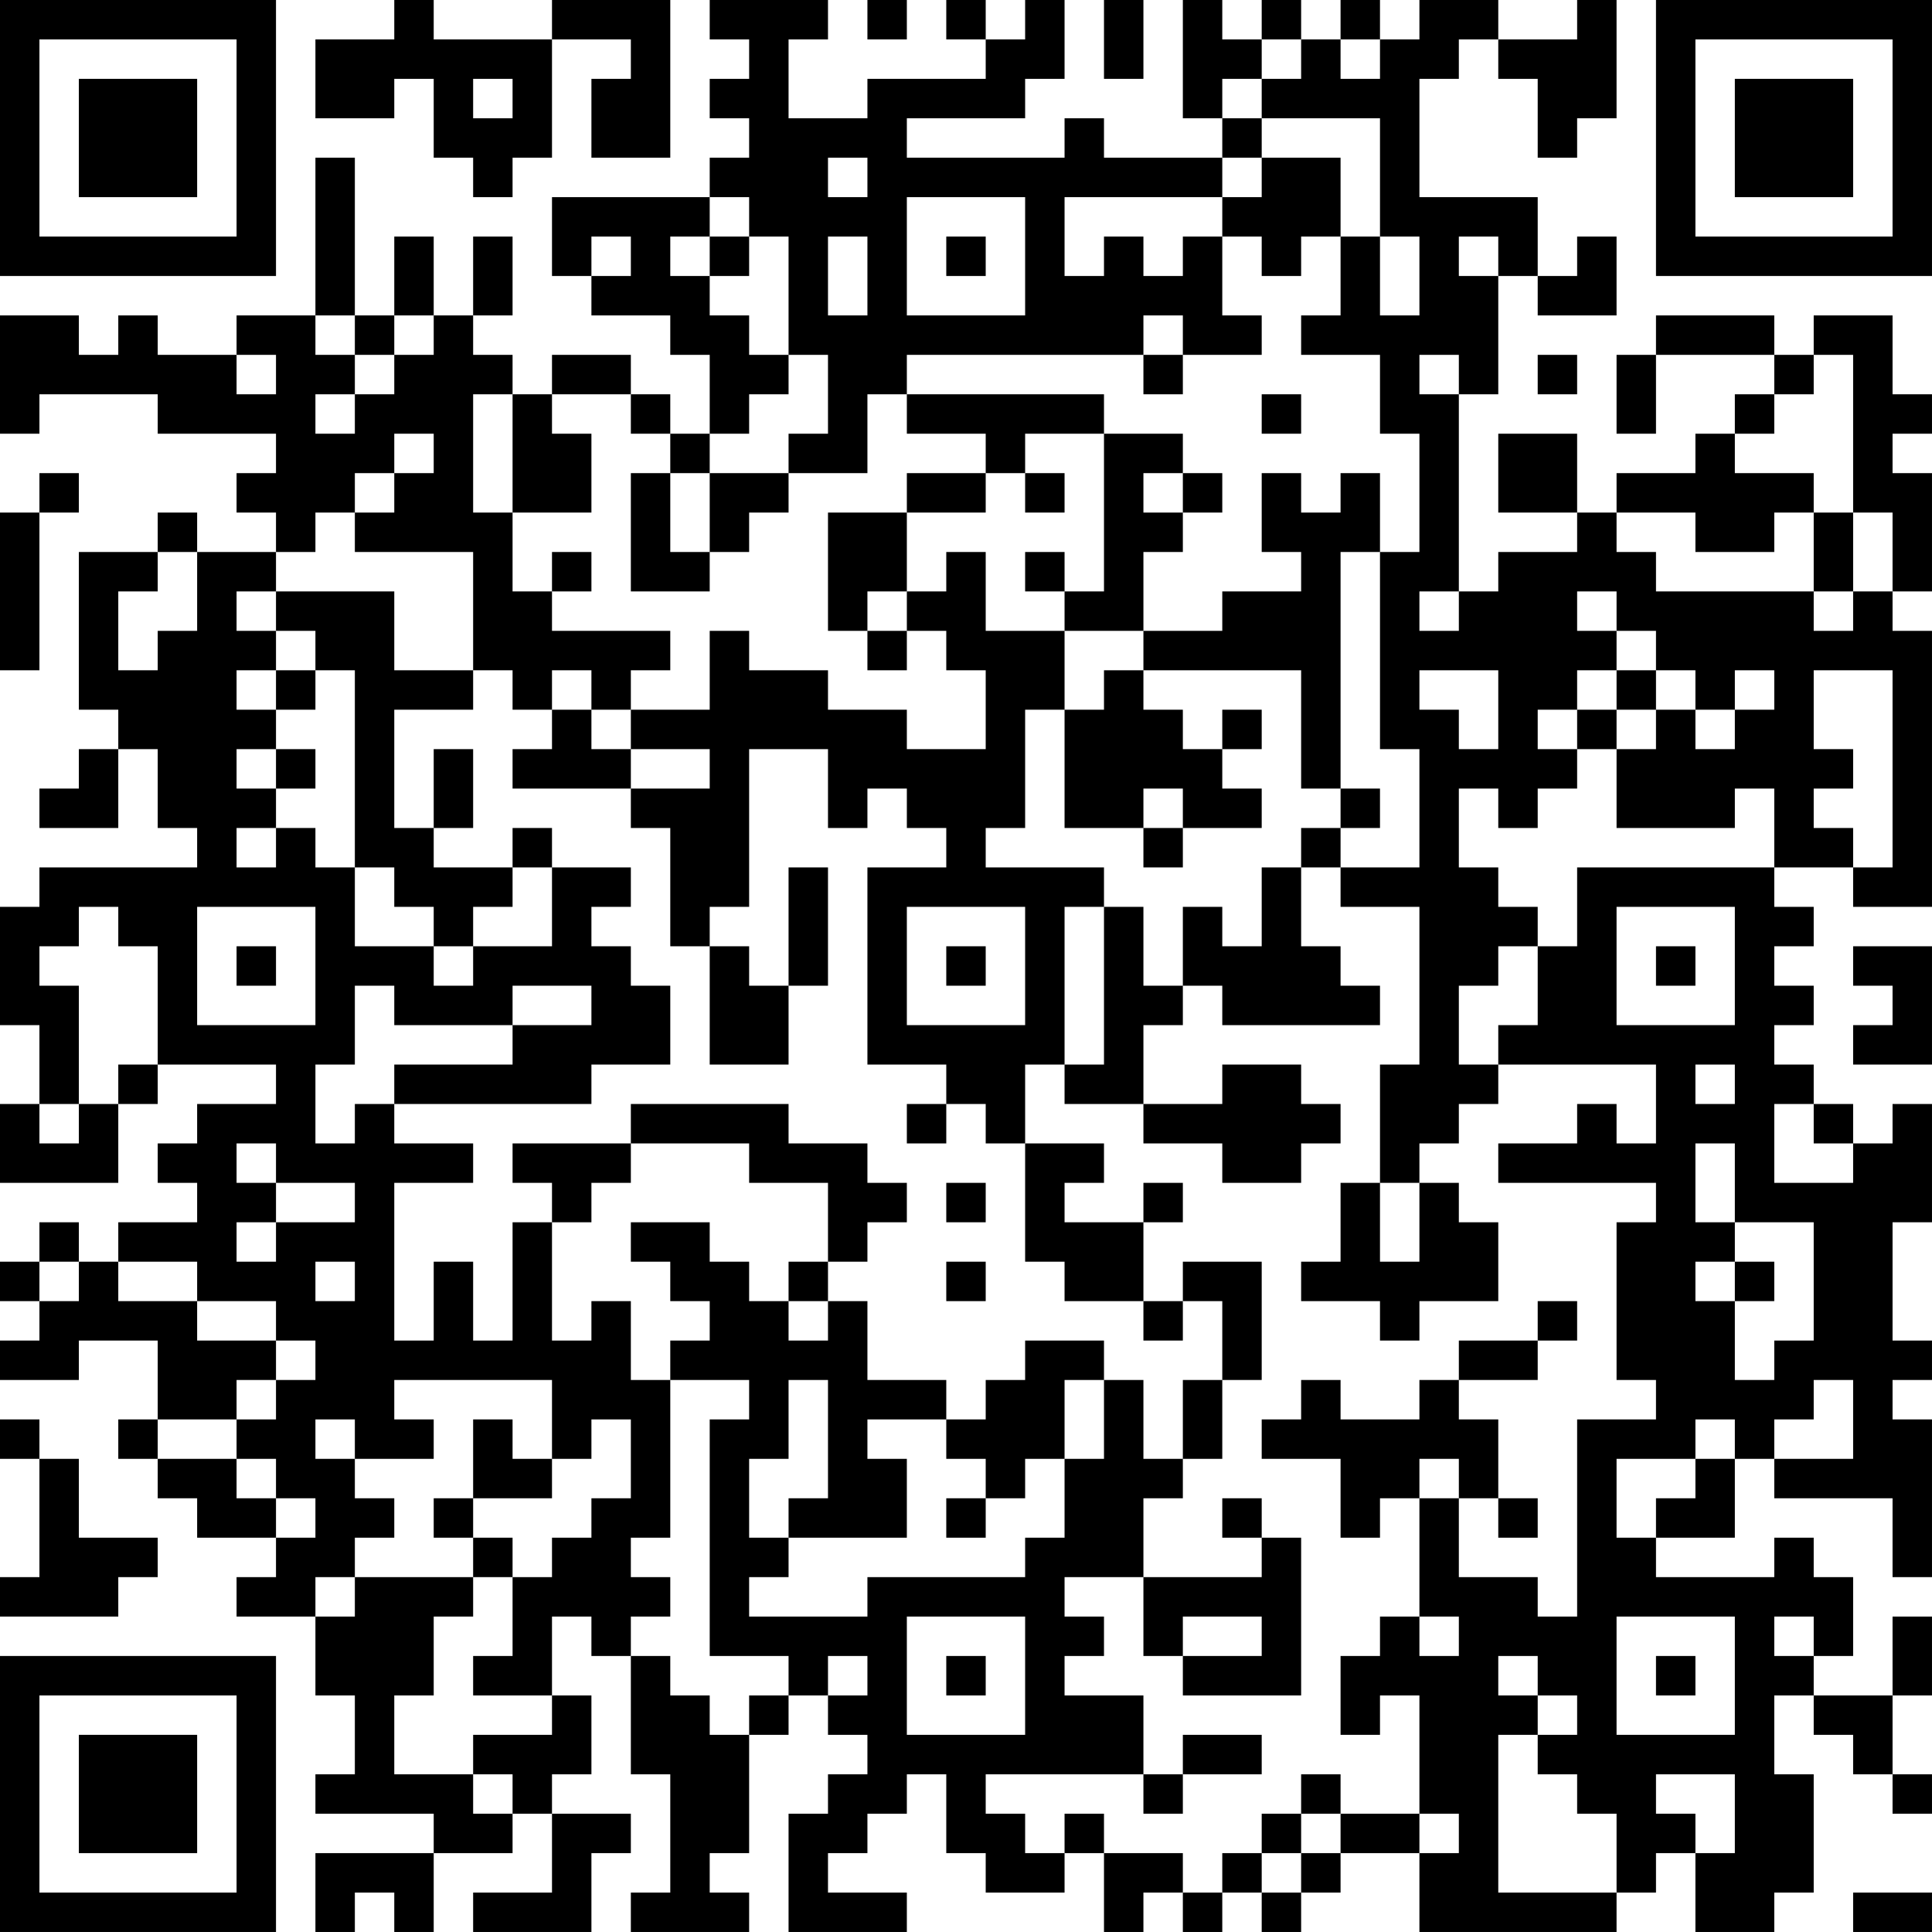 <?xml version="1.0" encoding="UTF-8"?>
<svg xmlns="http://www.w3.org/2000/svg" version="1.1" width="250" height="250" viewBox="0 0 250 250"><rect x="0" y="0" width="250" height="250" fill="#ffffff"/><g transform="scale(5.102)"><g transform="translate(0,0)"><path fill-rule="evenodd" d="M10 0L10 1L8 1L8 3L10 3L10 2L11 2L11 4L12 4L12 5L13 5L13 4L14 4L14 1L16 1L16 2L15 2L15 4L17 4L17 0L14 0L14 1L11 1L11 0ZM18 0L18 1L19 1L19 2L18 2L18 3L19 3L19 4L18 4L18 5L14 5L14 7L15 7L15 8L17 8L17 9L18 9L18 11L17 11L17 10L16 10L16 9L14 9L14 10L13 10L13 9L12 9L12 8L13 8L13 6L12 6L12 8L11 8L11 6L10 6L10 8L9 8L9 4L8 4L8 8L6 8L6 9L4 9L4 8L3 8L3 9L2 9L2 8L0 8L0 11L1 11L1 10L4 10L4 11L7 11L7 12L6 12L6 13L7 13L7 14L5 14L5 13L4 13L4 14L2 14L2 18L3 18L3 19L2 19L2 20L1 20L1 21L3 21L3 19L4 19L4 21L5 21L5 22L1 22L1 23L0 23L0 26L1 26L1 28L0 28L0 30L3 30L3 28L4 28L4 27L7 27L7 28L5 28L5 29L4 29L4 30L5 30L5 31L3 31L3 32L2 32L2 31L1 31L1 32L0 32L0 33L1 33L1 34L0 34L0 35L2 35L2 34L4 34L4 36L3 36L3 37L4 37L4 38L5 38L5 39L7 39L7 40L6 40L6 41L8 41L8 43L9 43L9 45L8 45L8 46L11 46L11 47L8 47L8 49L9 49L9 48L10 48L10 49L11 49L11 47L13 47L13 46L14 46L14 48L12 48L12 49L15 49L15 47L16 47L16 46L14 46L14 45L15 45L15 43L14 43L14 41L15 41L15 42L16 42L16 45L17 45L17 48L16 48L16 49L19 49L19 48L18 48L18 47L19 47L19 44L20 44L20 43L21 43L21 44L22 44L22 45L21 45L21 46L20 46L20 49L23 49L23 48L21 48L21 47L22 47L22 46L23 46L23 45L24 45L24 47L25 47L25 48L27 48L27 47L28 47L28 49L29 49L29 48L30 48L30 49L31 49L31 48L32 48L32 49L33 49L33 48L34 48L34 47L36 47L36 49L41 49L41 48L42 48L42 47L43 47L43 49L45 49L45 48L46 48L46 45L45 45L45 43L46 43L46 44L47 44L47 45L48 45L48 46L49 46L49 45L48 45L48 43L49 43L49 41L48 41L48 43L46 43L46 42L47 42L47 40L46 40L46 39L45 39L45 40L42 40L42 39L44 39L44 37L45 37L45 38L48 38L48 40L49 40L49 36L48 36L48 35L49 35L49 34L48 34L48 31L49 31L49 28L48 28L48 29L47 29L47 28L46 28L46 27L45 27L45 26L46 26L46 25L45 25L45 24L46 24L46 23L45 23L45 22L47 22L47 23L49 23L49 16L48 16L48 15L49 15L49 12L48 12L48 11L49 11L49 10L48 10L48 8L46 8L46 9L45 9L45 8L42 8L42 9L41 9L41 11L42 11L42 9L45 9L45 10L44 10L44 11L43 11L43 12L41 12L41 13L40 13L40 11L38 11L38 13L40 13L40 14L38 14L38 15L37 15L37 10L38 10L38 7L39 7L39 8L41 8L41 6L40 6L40 7L39 7L39 5L36 5L36 2L37 2L37 1L38 1L38 2L39 2L39 4L40 4L40 3L41 3L41 0L40 0L40 1L38 1L38 0L36 0L36 1L35 1L35 0L34 0L34 1L33 1L33 0L32 0L32 1L31 1L31 0L30 0L30 3L31 3L31 4L28 4L28 3L27 3L27 4L23 4L23 3L26 3L26 2L27 2L27 0L26 0L26 1L25 1L25 0L24 0L24 1L25 1L25 2L22 2L22 3L20 3L20 1L21 1L21 0ZM22 0L22 1L23 1L23 0ZM28 0L28 2L29 2L29 0ZM32 1L32 2L31 2L31 3L32 3L32 4L31 4L31 5L27 5L27 7L28 7L28 6L29 6L29 7L30 7L30 6L31 6L31 8L32 8L32 9L30 9L30 8L29 8L29 9L23 9L23 10L22 10L22 12L20 12L20 11L21 11L21 9L20 9L20 6L19 6L19 5L18 5L18 6L17 6L17 7L18 7L18 8L19 8L19 9L20 9L20 10L19 10L19 11L18 11L18 12L17 12L17 11L16 11L16 10L14 10L14 11L15 11L15 13L13 13L13 10L12 10L12 13L13 13L13 15L14 15L14 16L17 16L17 17L16 17L16 18L15 18L15 17L14 17L14 18L13 18L13 17L12 17L12 14L9 14L9 13L10 13L10 12L11 12L11 11L10 11L10 12L9 12L9 13L8 13L8 14L7 14L7 15L6 15L6 16L7 16L7 17L6 17L6 18L7 18L7 19L6 19L6 20L7 20L7 21L6 21L6 22L7 22L7 21L8 21L8 22L9 22L9 24L11 24L11 25L12 25L12 24L14 24L14 22L16 22L16 23L15 23L15 24L16 24L16 25L17 25L17 27L15 27L15 28L10 28L10 27L13 27L13 26L15 26L15 25L13 25L13 26L10 26L10 25L9 25L9 27L8 27L8 29L9 29L9 28L10 28L10 29L12 29L12 30L10 30L10 34L11 34L11 32L12 32L12 34L13 34L13 31L14 31L14 34L15 34L15 33L16 33L16 35L17 35L17 39L16 39L16 40L17 40L17 41L16 41L16 42L17 42L17 43L18 43L18 44L19 44L19 43L20 43L20 42L18 42L18 36L19 36L19 35L17 35L17 34L18 34L18 33L17 33L17 32L16 32L16 31L18 31L18 32L19 32L19 33L20 33L20 34L21 34L21 33L22 33L22 35L24 35L24 36L22 36L22 37L23 37L23 39L20 39L20 38L21 38L21 35L20 35L20 37L19 37L19 39L20 39L20 40L19 40L19 41L22 41L22 40L26 40L26 39L27 39L27 37L28 37L28 35L29 35L29 37L30 37L30 38L29 38L29 40L27 40L27 41L28 41L28 42L27 42L27 43L29 43L29 45L25 45L25 46L26 46L26 47L27 47L27 46L28 46L28 47L30 47L30 48L31 48L31 47L32 47L32 48L33 48L33 47L34 47L34 46L36 46L36 47L37 47L37 46L36 46L36 43L35 43L35 44L34 44L34 42L35 42L35 41L36 41L36 42L37 42L37 41L36 41L36 38L37 38L37 40L39 40L39 41L40 41L40 36L42 36L42 35L41 35L41 31L42 31L42 30L38 30L38 29L40 29L40 28L41 28L41 29L42 29L42 27L38 27L38 26L39 26L39 24L40 24L40 22L45 22L45 20L44 20L44 21L41 21L41 19L42 19L42 18L43 18L43 19L44 19L44 18L45 18L45 17L44 17L44 18L43 18L43 17L42 17L42 16L41 16L41 15L40 15L40 16L41 16L41 17L40 17L40 18L39 18L39 19L40 19L40 20L39 20L39 21L38 21L38 20L37 20L37 22L38 22L38 23L39 23L39 24L38 24L38 25L37 25L37 27L38 27L38 28L37 28L37 29L36 29L36 30L35 30L35 27L36 27L36 23L34 23L34 22L36 22L36 19L35 19L35 14L36 14L36 11L35 11L35 9L33 9L33 8L34 8L34 6L35 6L35 8L36 8L36 6L35 6L35 3L32 3L32 2L33 2L33 1ZM34 1L34 2L35 2L35 1ZM12 2L12 3L13 3L13 2ZM21 4L21 5L22 5L22 4ZM32 4L32 5L31 5L31 6L32 6L32 7L33 7L33 6L34 6L34 4ZM23 5L23 8L26 8L26 5ZM15 6L15 7L16 7L16 6ZM18 6L18 7L19 7L19 6ZM21 6L21 8L22 8L22 6ZM24 6L24 7L25 7L25 6ZM37 6L37 7L38 7L38 6ZM8 8L8 9L9 9L9 10L8 10L8 11L9 11L9 10L10 10L10 9L11 9L11 8L10 8L10 9L9 9L9 8ZM6 9L6 10L7 10L7 9ZM29 9L29 10L30 10L30 9ZM36 9L36 10L37 10L37 9ZM39 9L39 10L40 10L40 9ZM46 9L46 10L45 10L45 11L44 11L44 12L46 12L46 13L45 13L45 14L43 14L43 13L41 13L41 14L42 14L42 15L46 15L46 16L47 16L47 15L48 15L48 13L47 13L47 9ZM23 10L23 11L25 11L25 12L23 12L23 13L21 13L21 16L22 16L22 17L23 17L23 16L24 16L24 17L25 17L25 19L23 19L23 18L21 18L21 17L19 17L19 16L18 16L18 18L16 18L16 19L15 19L15 18L14 18L14 19L13 19L13 20L16 20L16 21L17 21L17 24L18 24L18 27L20 27L20 25L21 25L21 22L20 22L20 25L19 25L19 24L18 24L18 23L19 23L19 19L21 19L21 21L22 21L22 20L23 20L23 21L24 21L24 22L22 22L22 27L24 27L24 28L23 28L23 29L24 29L24 28L25 28L25 29L26 29L26 32L27 32L27 33L29 33L29 34L30 34L30 33L31 33L31 35L30 35L30 37L31 37L31 35L32 35L32 32L30 32L30 33L29 33L29 31L30 31L30 30L29 30L29 31L27 31L27 30L28 30L28 29L26 29L26 27L27 27L27 28L29 28L29 29L31 29L31 30L33 30L33 29L34 29L34 28L33 28L33 27L31 27L31 28L29 28L29 26L30 26L30 25L31 25L31 26L35 26L35 25L34 25L34 24L33 24L33 22L34 22L34 21L35 21L35 20L34 20L34 14L35 14L35 12L34 12L34 13L33 13L33 12L32 12L32 14L33 14L33 15L31 15L31 16L29 16L29 14L30 14L30 13L31 13L31 12L30 12L30 11L28 11L28 10ZM32 10L32 11L33 11L33 10ZM26 11L26 12L25 12L25 13L23 13L23 15L22 15L22 16L23 16L23 15L24 15L24 14L25 14L25 16L27 16L27 18L26 18L26 21L25 21L25 22L28 22L28 23L27 23L27 27L28 27L28 23L29 23L29 25L30 25L30 23L31 23L31 24L32 24L32 22L33 22L33 21L34 21L34 20L33 20L33 17L29 17L29 16L27 16L27 15L28 15L28 11ZM1 12L1 13L0 13L0 17L1 17L1 13L2 13L2 12ZM16 12L16 15L18 15L18 14L19 14L19 13L20 13L20 12L18 12L18 14L17 14L17 12ZM26 12L26 13L27 13L27 12ZM29 12L29 13L30 13L30 12ZM46 13L46 15L47 15L47 13ZM4 14L4 15L3 15L3 17L4 17L4 16L5 16L5 14ZM14 14L14 15L15 15L15 14ZM26 14L26 15L27 15L27 14ZM7 15L7 16L8 16L8 17L7 17L7 18L8 18L8 17L9 17L9 22L10 22L10 23L11 23L11 24L12 24L12 23L13 23L13 22L14 22L14 21L13 21L13 22L11 22L11 21L12 21L12 19L11 19L11 21L10 21L10 18L12 18L12 17L10 17L10 15ZM36 15L36 16L37 16L37 15ZM28 17L28 18L27 18L27 21L29 21L29 22L30 22L30 21L32 21L32 20L31 20L31 19L32 19L32 18L31 18L31 19L30 19L30 18L29 18L29 17ZM36 17L36 18L37 18L37 19L38 19L38 17ZM41 17L41 18L40 18L40 19L41 19L41 18L42 18L42 17ZM46 17L46 19L47 19L47 20L46 20L46 21L47 21L47 22L48 22L48 17ZM7 19L7 20L8 20L8 19ZM16 19L16 20L18 20L18 19ZM29 20L29 21L30 21L30 20ZM2 23L2 24L1 24L1 25L2 25L2 28L1 28L1 29L2 29L2 28L3 28L3 27L4 27L4 24L3 24L3 23ZM5 23L5 26L8 26L8 23ZM23 23L23 26L26 26L26 23ZM41 23L41 26L44 26L44 23ZM6 24L6 25L7 25L7 24ZM24 24L24 25L25 25L25 24ZM42 24L42 25L43 25L43 24ZM47 24L47 25L48 25L48 26L47 26L47 27L49 27L49 24ZM43 27L43 28L44 28L44 27ZM16 28L16 29L13 29L13 30L14 30L14 31L15 31L15 30L16 30L16 29L19 29L19 30L21 30L21 32L20 32L20 33L21 33L21 32L22 32L22 31L23 31L23 30L22 30L22 29L20 29L20 28ZM45 28L45 30L47 30L47 29L46 29L46 28ZM6 29L6 30L7 30L7 31L6 31L6 32L7 32L7 31L9 31L9 30L7 30L7 29ZM43 29L43 31L44 31L44 32L43 32L43 33L44 33L44 35L45 35L45 34L46 34L46 31L44 31L44 29ZM24 30L24 31L25 31L25 30ZM34 30L34 32L33 32L33 33L35 33L35 34L36 34L36 33L38 33L38 31L37 31L37 30L36 30L36 32L35 32L35 30ZM1 32L1 33L2 33L2 32ZM3 32L3 33L5 33L5 34L7 34L7 35L6 35L6 36L4 36L4 37L6 37L6 38L7 38L7 39L8 39L8 38L7 38L7 37L6 37L6 36L7 36L7 35L8 35L8 34L7 34L7 33L5 33L5 32ZM8 32L8 33L9 33L9 32ZM24 32L24 33L25 33L25 32ZM44 32L44 33L45 33L45 32ZM39 33L39 34L37 34L37 35L36 35L36 36L34 36L34 35L33 35L33 36L32 36L32 37L34 37L34 39L35 39L35 38L36 38L36 37L37 37L37 38L38 38L38 39L39 39L39 38L38 38L38 36L37 36L37 35L39 35L39 34L40 34L40 33ZM26 34L26 35L25 35L25 36L24 36L24 37L25 37L25 38L24 38L24 39L25 39L25 38L26 38L26 37L27 37L27 35L28 35L28 34ZM10 35L10 36L11 36L11 37L9 37L9 36L8 36L8 37L9 37L9 38L10 38L10 39L9 39L9 40L8 40L8 41L9 41L9 40L12 40L12 41L11 41L11 43L10 43L10 45L12 45L12 46L13 46L13 45L12 45L12 44L14 44L14 43L12 43L12 42L13 42L13 40L14 40L14 39L15 39L15 38L16 38L16 36L15 36L15 37L14 37L14 35ZM46 35L46 36L45 36L45 37L47 37L47 35ZM0 36L0 37L1 37L1 40L0 40L0 41L3 41L3 40L4 40L4 39L2 39L2 37L1 37L1 36ZM12 36L12 38L11 38L11 39L12 39L12 40L13 40L13 39L12 39L12 38L14 38L14 37L13 37L13 36ZM43 36L43 37L41 37L41 39L42 39L42 38L43 38L43 37L44 37L44 36ZM31 38L31 39L32 39L32 40L29 40L29 42L30 42L30 43L33 43L33 39L32 39L32 38ZM23 41L23 44L26 44L26 41ZM30 41L30 42L32 42L32 41ZM41 41L41 44L44 44L44 41ZM45 41L45 42L46 42L46 41ZM21 42L21 43L22 43L22 42ZM24 42L24 43L25 43L25 42ZM38 42L38 43L39 43L39 44L38 44L38 48L41 48L41 46L40 46L40 45L39 45L39 44L40 44L40 43L39 43L39 42ZM42 42L42 43L43 43L43 42ZM30 44L30 45L29 45L29 46L30 46L30 45L32 45L32 44ZM33 45L33 46L32 46L32 47L33 47L33 46L34 46L34 45ZM42 45L42 46L43 46L43 47L44 47L44 45ZM47 48L47 49L49 49L49 48ZM0 0L0 7L7 7L7 0ZM1 1L1 6L6 6L6 1ZM2 2L2 5L5 5L5 2ZM42 0L42 7L49 7L49 0ZM43 1L43 6L48 6L48 1ZM44 2L44 5L47 5L47 2ZM0 42L0 49L7 49L7 42ZM1 43L1 48L6 48L6 43ZM2 44L2 47L5 47L5 44Z" fill="#000000"/></g></g></svg>
